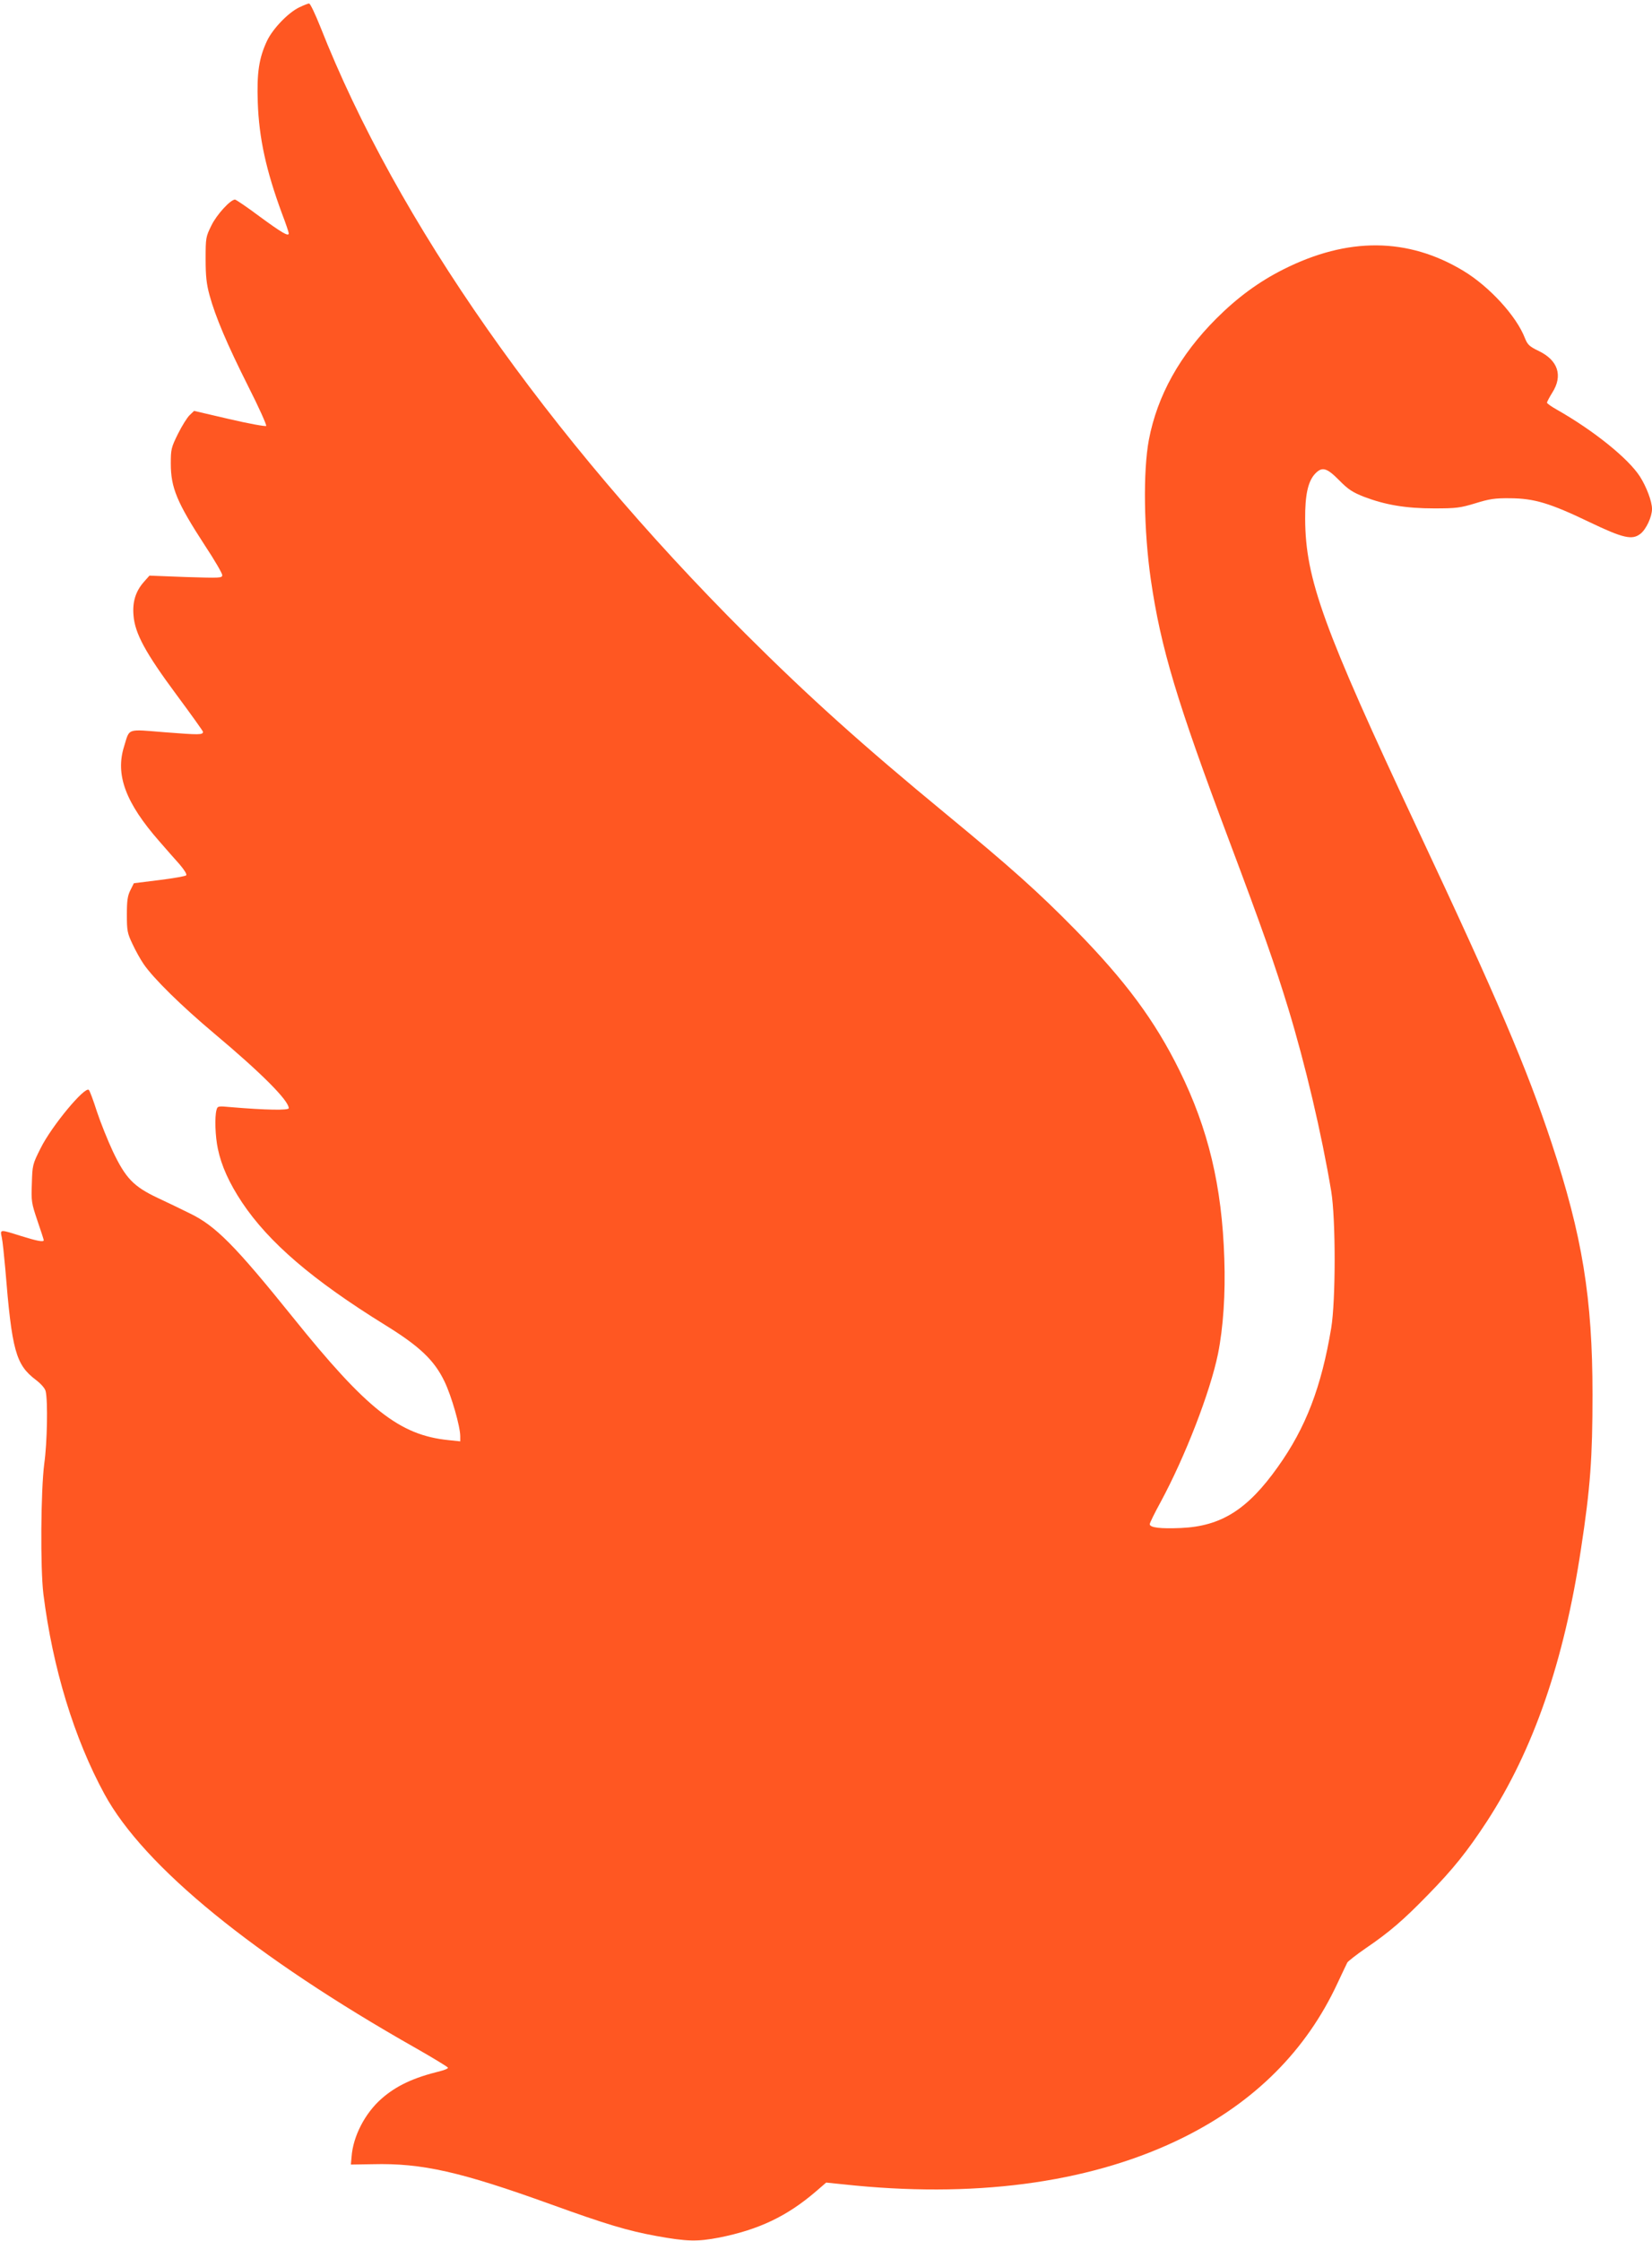 <?xml version="1.0" standalone="no"?>
<!DOCTYPE svg PUBLIC "-//W3C//DTD SVG 20010904//EN"
 "http://www.w3.org/TR/2001/REC-SVG-20010904/DTD/svg10.dtd">
<svg version="1.0" xmlns="http://www.w3.org/2000/svg"
 width="944pt" height="1280pt" viewBox="0 0 944 1280"
 preserveAspectRatio="xMidYMid meet">
<g transform="translate(0,1280) scale(0.1,-0.1)"
fill="#ff5722" stroke="none">
<path d="M1710 12758 c-64 -31 -151 -122 -184 -191 -46 -98 -59 -182 -53 -352
7 -203 47 -387 138 -634 22 -57 39 -108 39 -114 0 -20 -39 3 -166 96 -72 54
-136 97 -141 97 -26 0 -105 -86 -135 -148 -32 -65 -33 -70 -33 -192 0 -98 5
-142 22 -205 34 -125 101 -282 221 -521 61 -120 107 -223 103 -227 -4 -4 -99
13 -210 39 l-202 47 -25 -24 c-14 -13 -44 -61 -67 -107 -39 -79 -41 -89 -41
-170 0 -138 35 -222 195 -468 55 -83 99 -159 99 -169 0 -17 -12 -17 -208 -11
l-208 8 -31 -35 c-48 -54 -67 -115 -60 -193 8 -102 68 -213 246 -453 83 -112
151 -207 151 -211 0 -18 -21 -18 -214 -3 -226 18 -204 26 -237 -81 -51 -162 9
-322 201 -541 38 -44 91 -104 117 -133 27 -32 42 -56 37 -62 -5 -5 -74 -17
-154 -27 l-145 -18 -20 -40 c-16 -32 -20 -60 -20 -140 0 -92 3 -106 32 -167
17 -37 46 -89 64 -115 56 -82 216 -239 404 -397 267 -224 425 -382 425 -426 0
-13 -129 -11 -331 6 -74 7 -76 6 -82 -17 -11 -41 -7 -151 8 -221 20 -97 65
-196 138 -306 153 -229 402 -443 817 -700 198 -122 282 -202 340 -323 40 -83
90 -257 90 -313 l0 -29 -67 7 c-280 28 -467 176 -889 701 -332 412 -442 523
-589 594 -44 22 -127 62 -185 89 -137 65 -182 112 -255 265 -29 62 -70 164
-91 227 -20 63 -41 119 -46 124 -21 25 -214 -207 -276 -333 -46 -91 -47 -97
-50 -201 -4 -102 -2 -112 32 -213 20 -58 36 -108 36 -111 0 -12 -37 -5 -130
24 -121 38 -120 39 -110 -7 5 -21 13 -101 20 -178 38 -471 60 -550 175 -637
31 -24 52 -48 56 -65 13 -56 9 -292 -8 -413 -20 -155 -23 -596 -5 -745 53
-424 176 -825 349 -1143 225 -414 857 -929 1781 -1452 100 -57 182 -107 182
-111 0 -5 -19 -13 -43 -19 -155 -38 -251 -83 -336 -157 -95 -83 -164 -216
-172 -333 l-4 -44 125 2 c282 7 502 -43 1020 -230 313 -113 436 -150 600 -180
177 -32 234 -33 360 -9 226 45 388 122 553 264 l58 50 167 -17 c730 -70 1373
25 1877 276 407 203 699 496 877 878 27 58 53 112 57 120 5 8 51 44 103 80
138 94 217 162 358 307 143 146 224 247 336 418 266 409 441 913 538 1556 54
352 66 524 66 884 0 550 -58 906 -234 1437 -142 428 -308 818 -766 1793 -539
1149 -640 1427 -642 1770 -1 136 16 215 56 258 40 43 67 36 138 -36 52 -53 77
-69 143 -95 121 -46 238 -66 400 -66 127 0 149 3 235 29 81 25 111 30 200 29
137 -1 227 -28 452 -136 194 -93 245 -104 292 -67 33 26 66 97 66 142 0 43
-32 127 -69 185 -66 103 -265 263 -473 381 -32 18 -58 36 -58 41 0 5 14 31 30
57 62 97 33 185 -77 238 -54 26 -64 36 -79 73 -48 126 -203 295 -352 385 -317
191 -660 194 -1029 8 -139 -70 -262 -160 -383 -281 -208 -208 -337 -440 -385
-692 -34 -180 -29 -521 11 -798 57 -392 149 -697 447 -1490 194 -516 263 -714
338 -959 97 -318 191 -716 246 -1046 26 -158 26 -621 0 -780 -56 -337 -145
-570 -305 -794 -173 -244 -324 -339 -554 -349 -118 -5 -178 2 -178 22 0 7 28
64 62 126 141 261 283 628 328 847 30 150 43 343 36 543 -13 415 -92 743 -256
1075 -141 286 -309 512 -595 804 -211 215 -371 358 -740 662 -477 393 -784
669 -1145 1029 -1133 1131 -1992 2356 -2430 3468 -29 72 -57 132 -64 132 -6 0
-31 -10 -56 -22z"/>
</g>
</svg>
